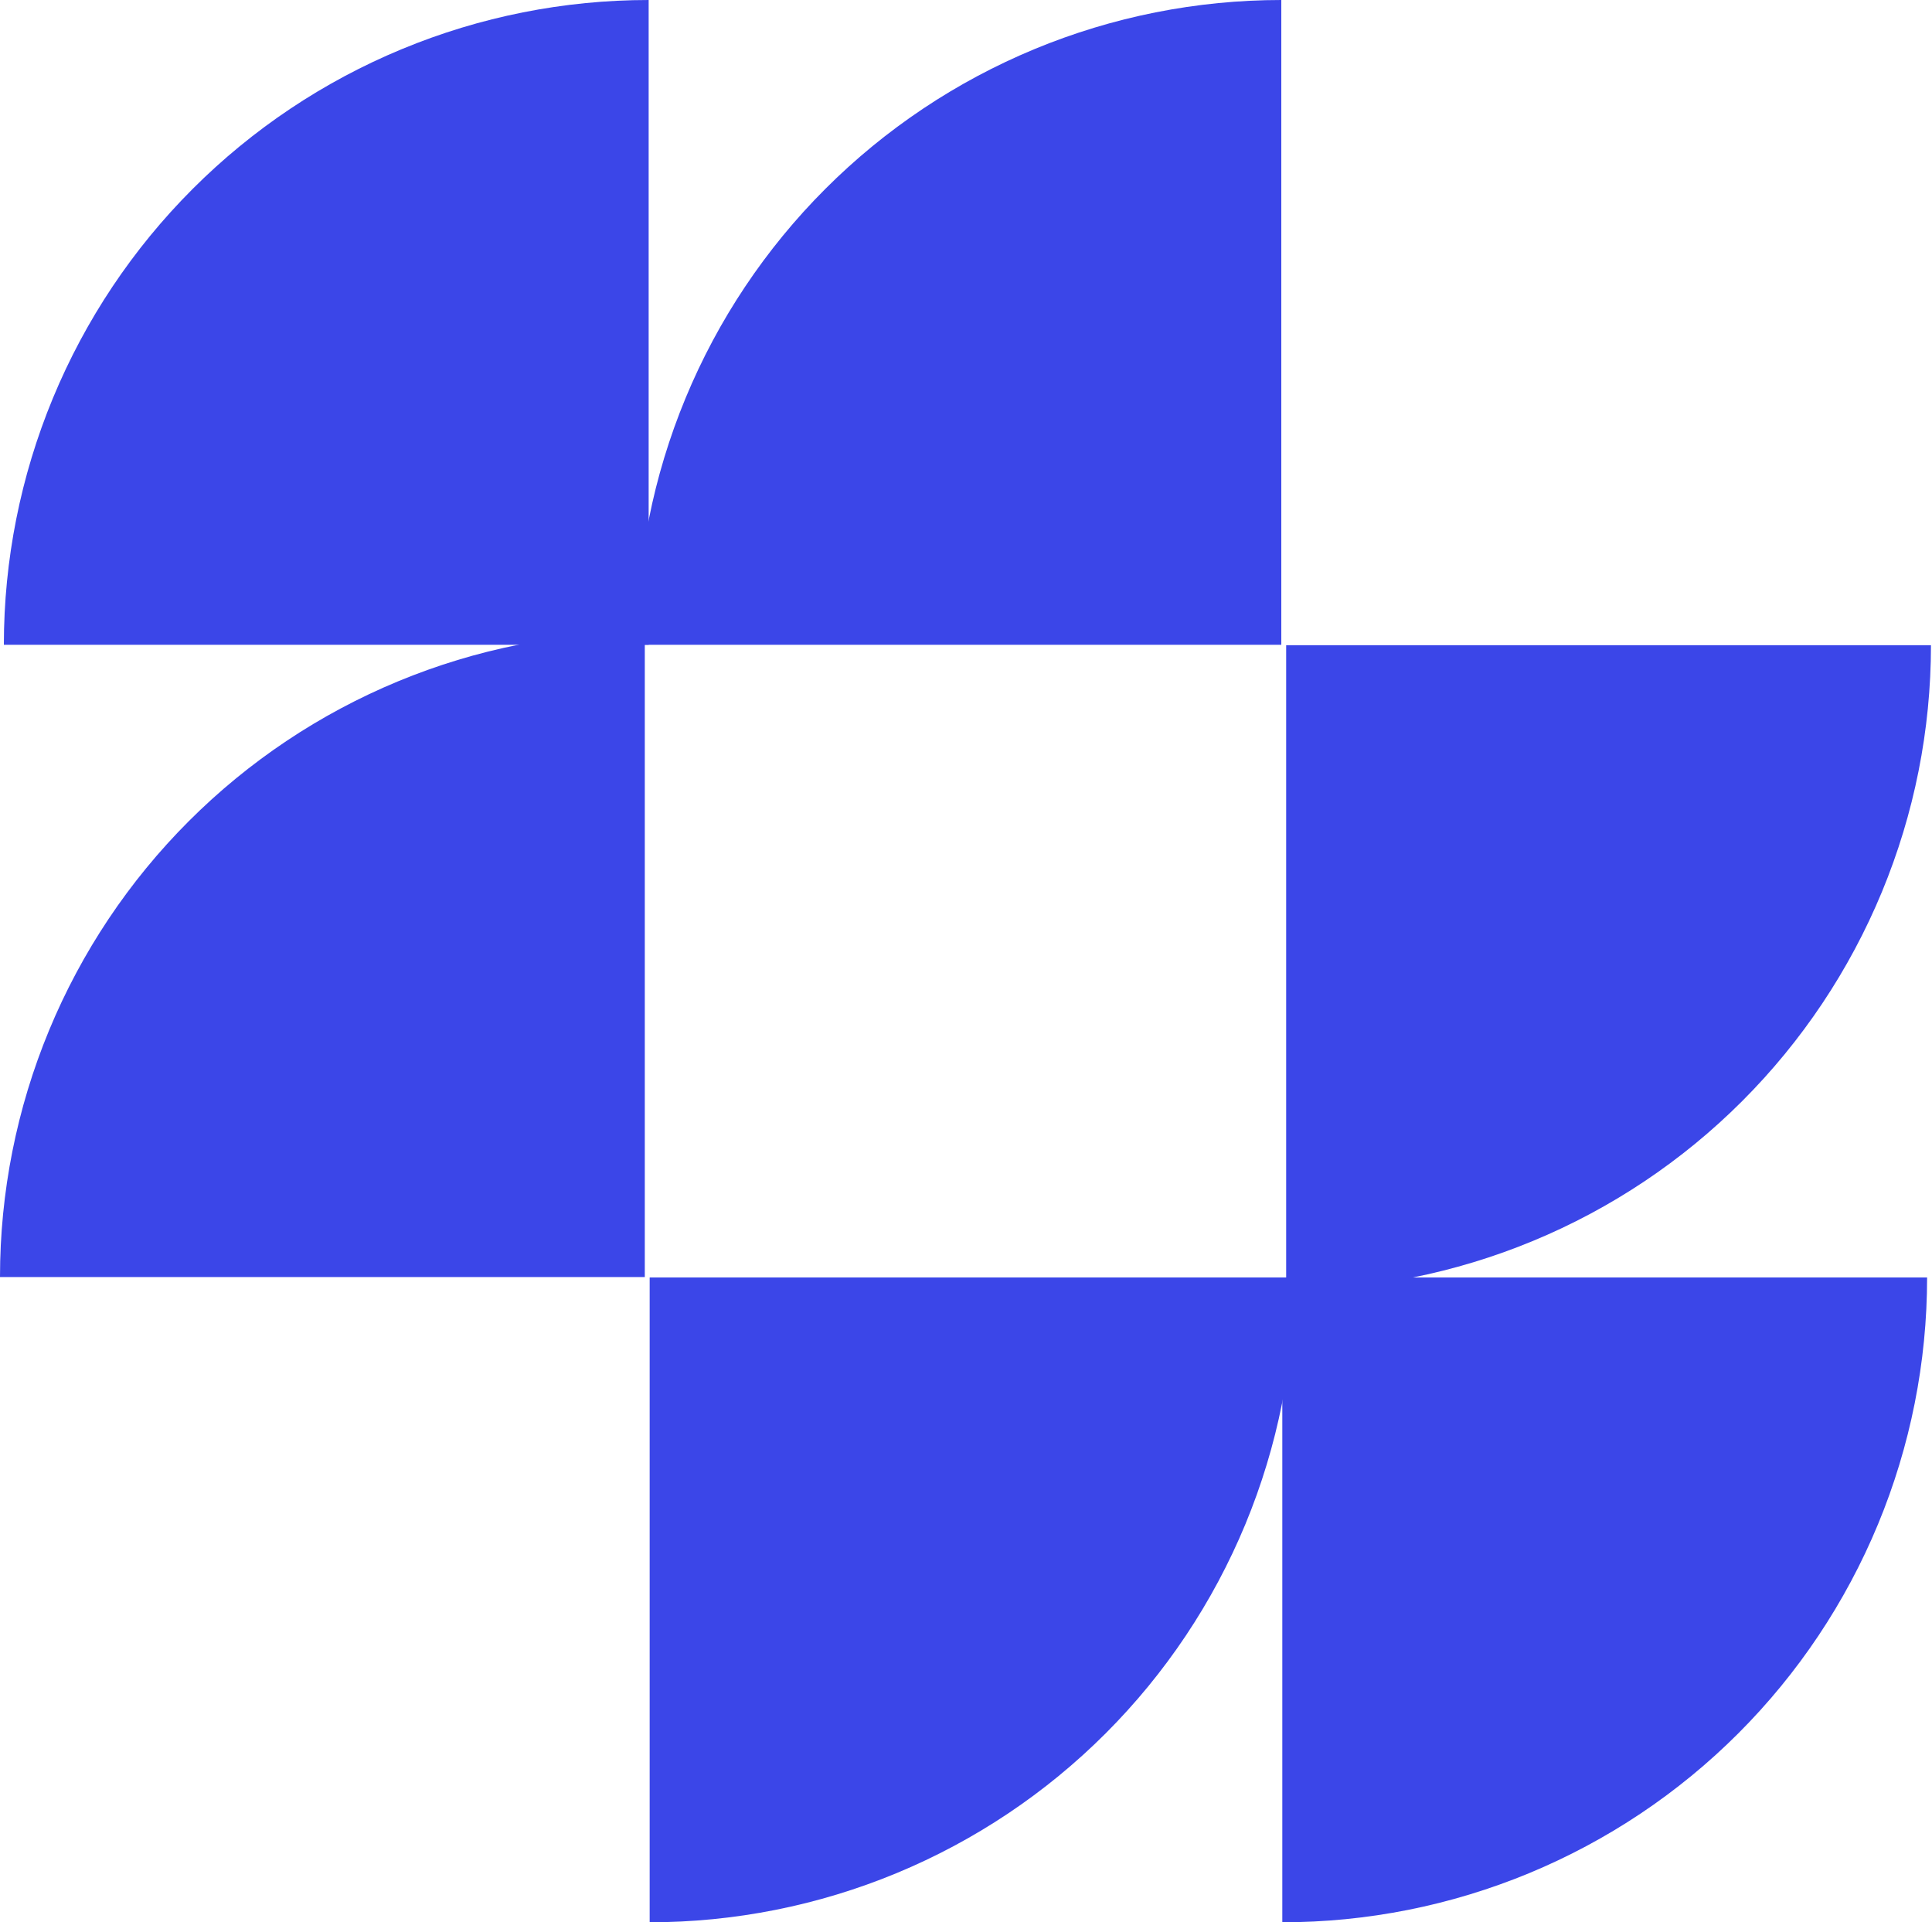 <svg width="397" height="395" viewBox="0 0 397 395" fill="none" xmlns="http://www.w3.org/2000/svg">
<path d="M132.497 129.914C115.097 129.914 97.868 133.341 81.793 140C65.717 146.659 51.111 156.418 38.807 168.722C26.504 181.025 16.744 195.631 10.086 211.707C3.427 227.782 0 245.011 0 262.411L132.497 262.411L132.497 129.914Z" fill="#3B46E8"/>
<path d="M133.29 0C115.891 0 98.661 3.427 82.586 10.086C66.511 16.745 51.904 26.504 39.601 38.808C27.298 51.111 17.538 65.717 10.88 81.793C4.221 97.868 0.794 115.097 0.794 132.497L133.29 132.497L133.29 0Z" fill="#3B46E8"/>
<path d="M263.29 -0C245.891 -0 228.661 3.427 212.586 10.085C196.511 16.744 181.905 26.504 169.601 38.807C157.298 51.111 147.538 65.717 140.879 81.792C134.221 97.867 130.794 115.097 130.794 132.496L263.29 132.496L263.29 -0Z" fill="#3B46E8"/>
<path d="M264.29 265.079C281.69 265.079 298.919 261.652 314.995 254.993C331.07 248.335 345.676 238.575 357.98 226.272C370.283 213.968 380.043 199.362 386.701 183.287C393.36 167.211 396.787 149.982 396.787 132.582L264.29 132.582L264.29 265.079Z" fill="#3B46E8"/>
<path d="M263.497 394.993C280.897 394.993 298.126 391.566 314.201 384.907C330.276 378.249 344.883 368.489 357.186 356.186C369.489 343.882 379.249 329.276 385.908 313.201C392.566 297.125 395.993 279.896 395.993 262.496L263.497 262.496L263.497 394.993Z" fill="#3B46E8"/>
<path d="M133.497 394.993C150.897 394.993 168.126 391.566 184.201 384.908C200.276 378.249 214.883 368.489 227.186 356.186C239.489 343.883 249.249 329.276 255.908 313.201C262.566 297.126 265.993 279.897 265.993 262.497L133.497 262.497L133.497 394.993Z" fill="#3B46E8"/>
</svg>
